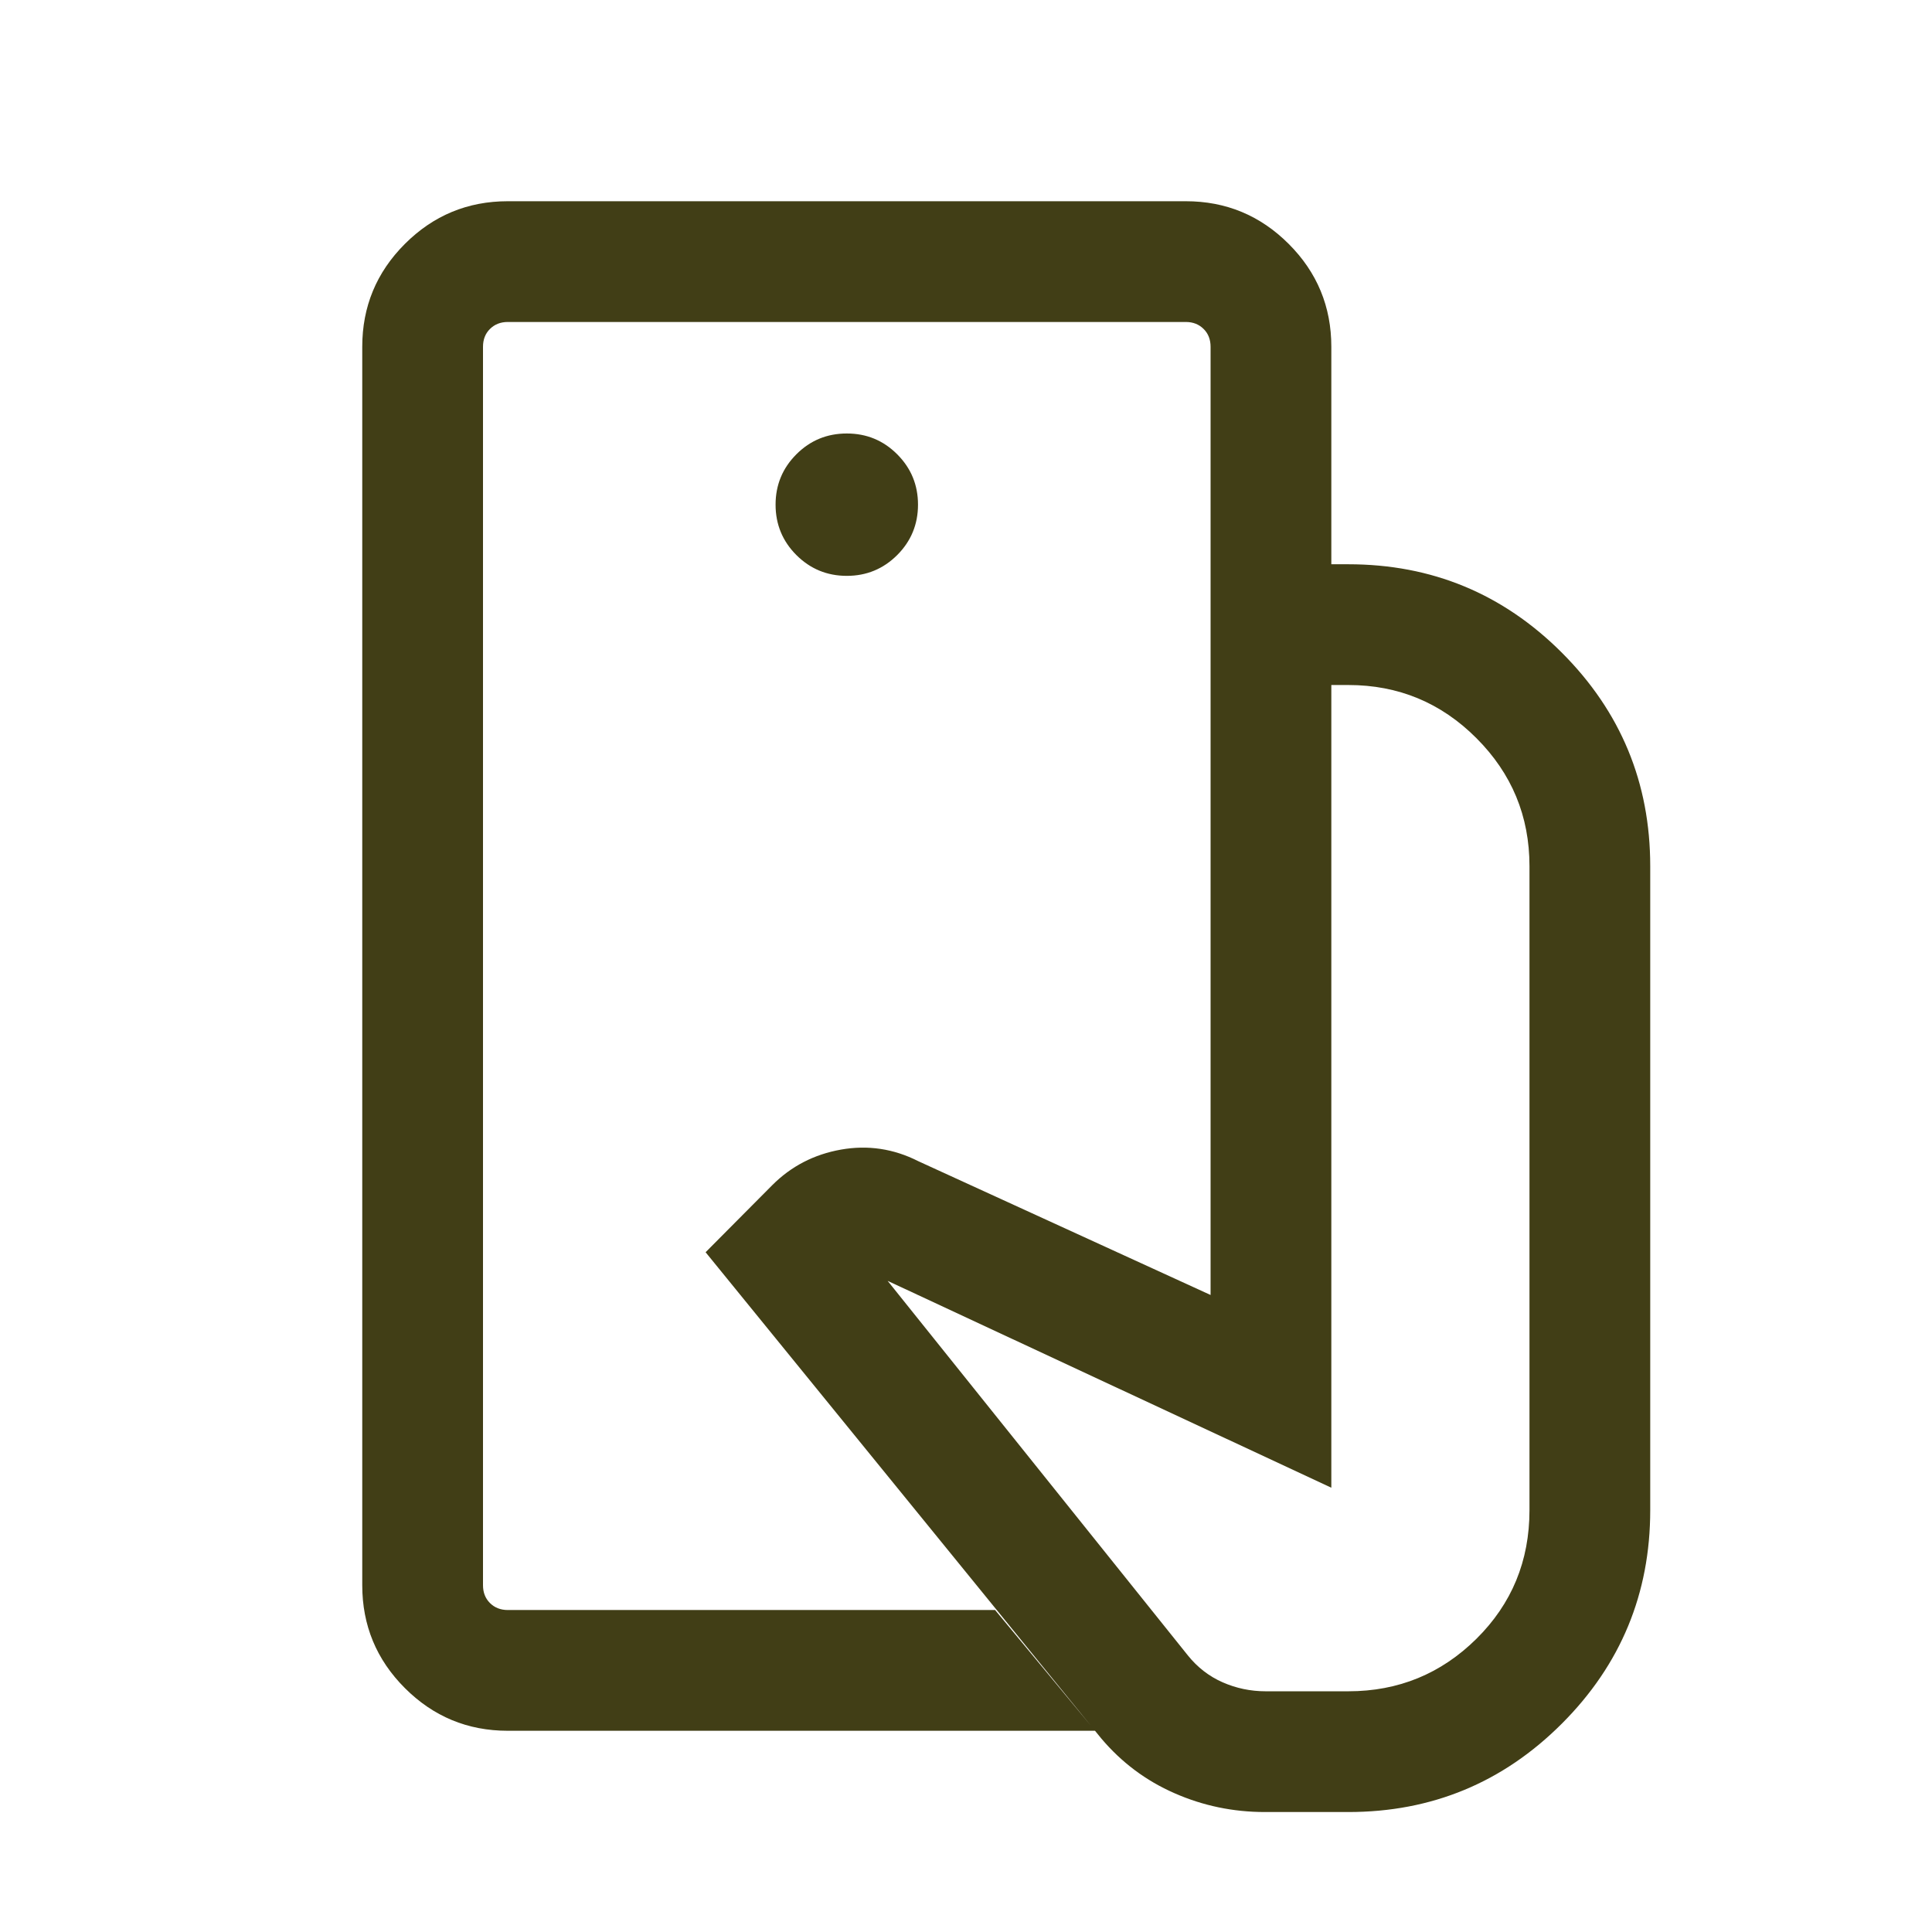 <svg width="32" height="32" viewBox="0 0 32 32" fill="none" xmlns="http://www.w3.org/2000/svg">
<mask id="mask0_904_5369" style="mask-type:alpha" maskUnits="userSpaceOnUse" x="0" y="0" width="32" height="32">
<rect width="32" height="32" fill="#D9D9D9"/>
</mask>
<g mask="url(#mask0_904_5369)">
<path d="M20.951 30.013C20.425 30.013 19.925 29.909 19.453 29.701C18.98 29.494 18.576 29.191 18.241 28.795L11.687 20.741L12.79 19.631C13.104 19.316 13.484 19.12 13.929 19.041C14.375 18.962 14.802 19.026 15.21 19.233L20.051 21.449V9.346H22.333C23.714 9.346 24.893 9.834 25.869 10.81C26.845 11.786 27.333 12.965 27.333 14.346V25.013C27.333 26.394 26.845 27.573 25.869 28.549C24.893 29.525 23.714 30.013 22.333 30.013H20.951ZM8.41 28.667C7.745 28.667 7.177 28.431 6.706 27.96C6.235 27.489 6 26.921 6 26.256V5.744C6 5.079 6.235 4.511 6.706 4.04C7.177 3.569 7.745 3.333 8.41 3.333H19.641C20.306 3.333 20.874 3.569 21.345 4.04C21.816 4.511 22.051 5.079 22.051 5.744V9.346H20.051V5.744C20.051 5.624 20.013 5.525 19.936 5.449C19.859 5.372 19.761 5.333 19.641 5.333H8.41C8.291 5.333 8.192 5.372 8.115 5.449C8.038 5.525 8 5.624 8 5.744V26.256C8 26.376 8.038 26.474 8.115 26.551C8.192 26.628 8.291 26.667 8.41 26.667H16.482L18.138 28.667H8.41ZM14.026 9.538C14.352 9.538 14.63 9.423 14.86 9.194C15.09 8.964 15.205 8.685 15.205 8.359C15.205 8.032 15.09 7.754 14.86 7.524C14.63 7.294 14.352 7.18 14.026 7.18C13.699 7.18 13.421 7.294 13.191 7.524C12.961 7.754 12.846 8.032 12.846 8.359C12.846 8.685 12.961 8.964 13.191 9.194C13.421 9.423 13.699 9.538 14.026 9.538ZM20.964 28.013H22.333C23.161 28.013 23.868 27.723 24.454 27.144C25.04 26.564 25.333 25.854 25.333 25.013V14.346C25.333 13.519 25.04 12.812 24.454 12.226C23.868 11.639 23.161 11.346 22.333 11.346H22.051V24.641L14.702 21.215L19.674 27.418C19.833 27.616 20.025 27.765 20.25 27.864C20.475 27.963 20.713 28.013 20.964 28.013Z" fill="#413E16"/>
</g>
</svg>
